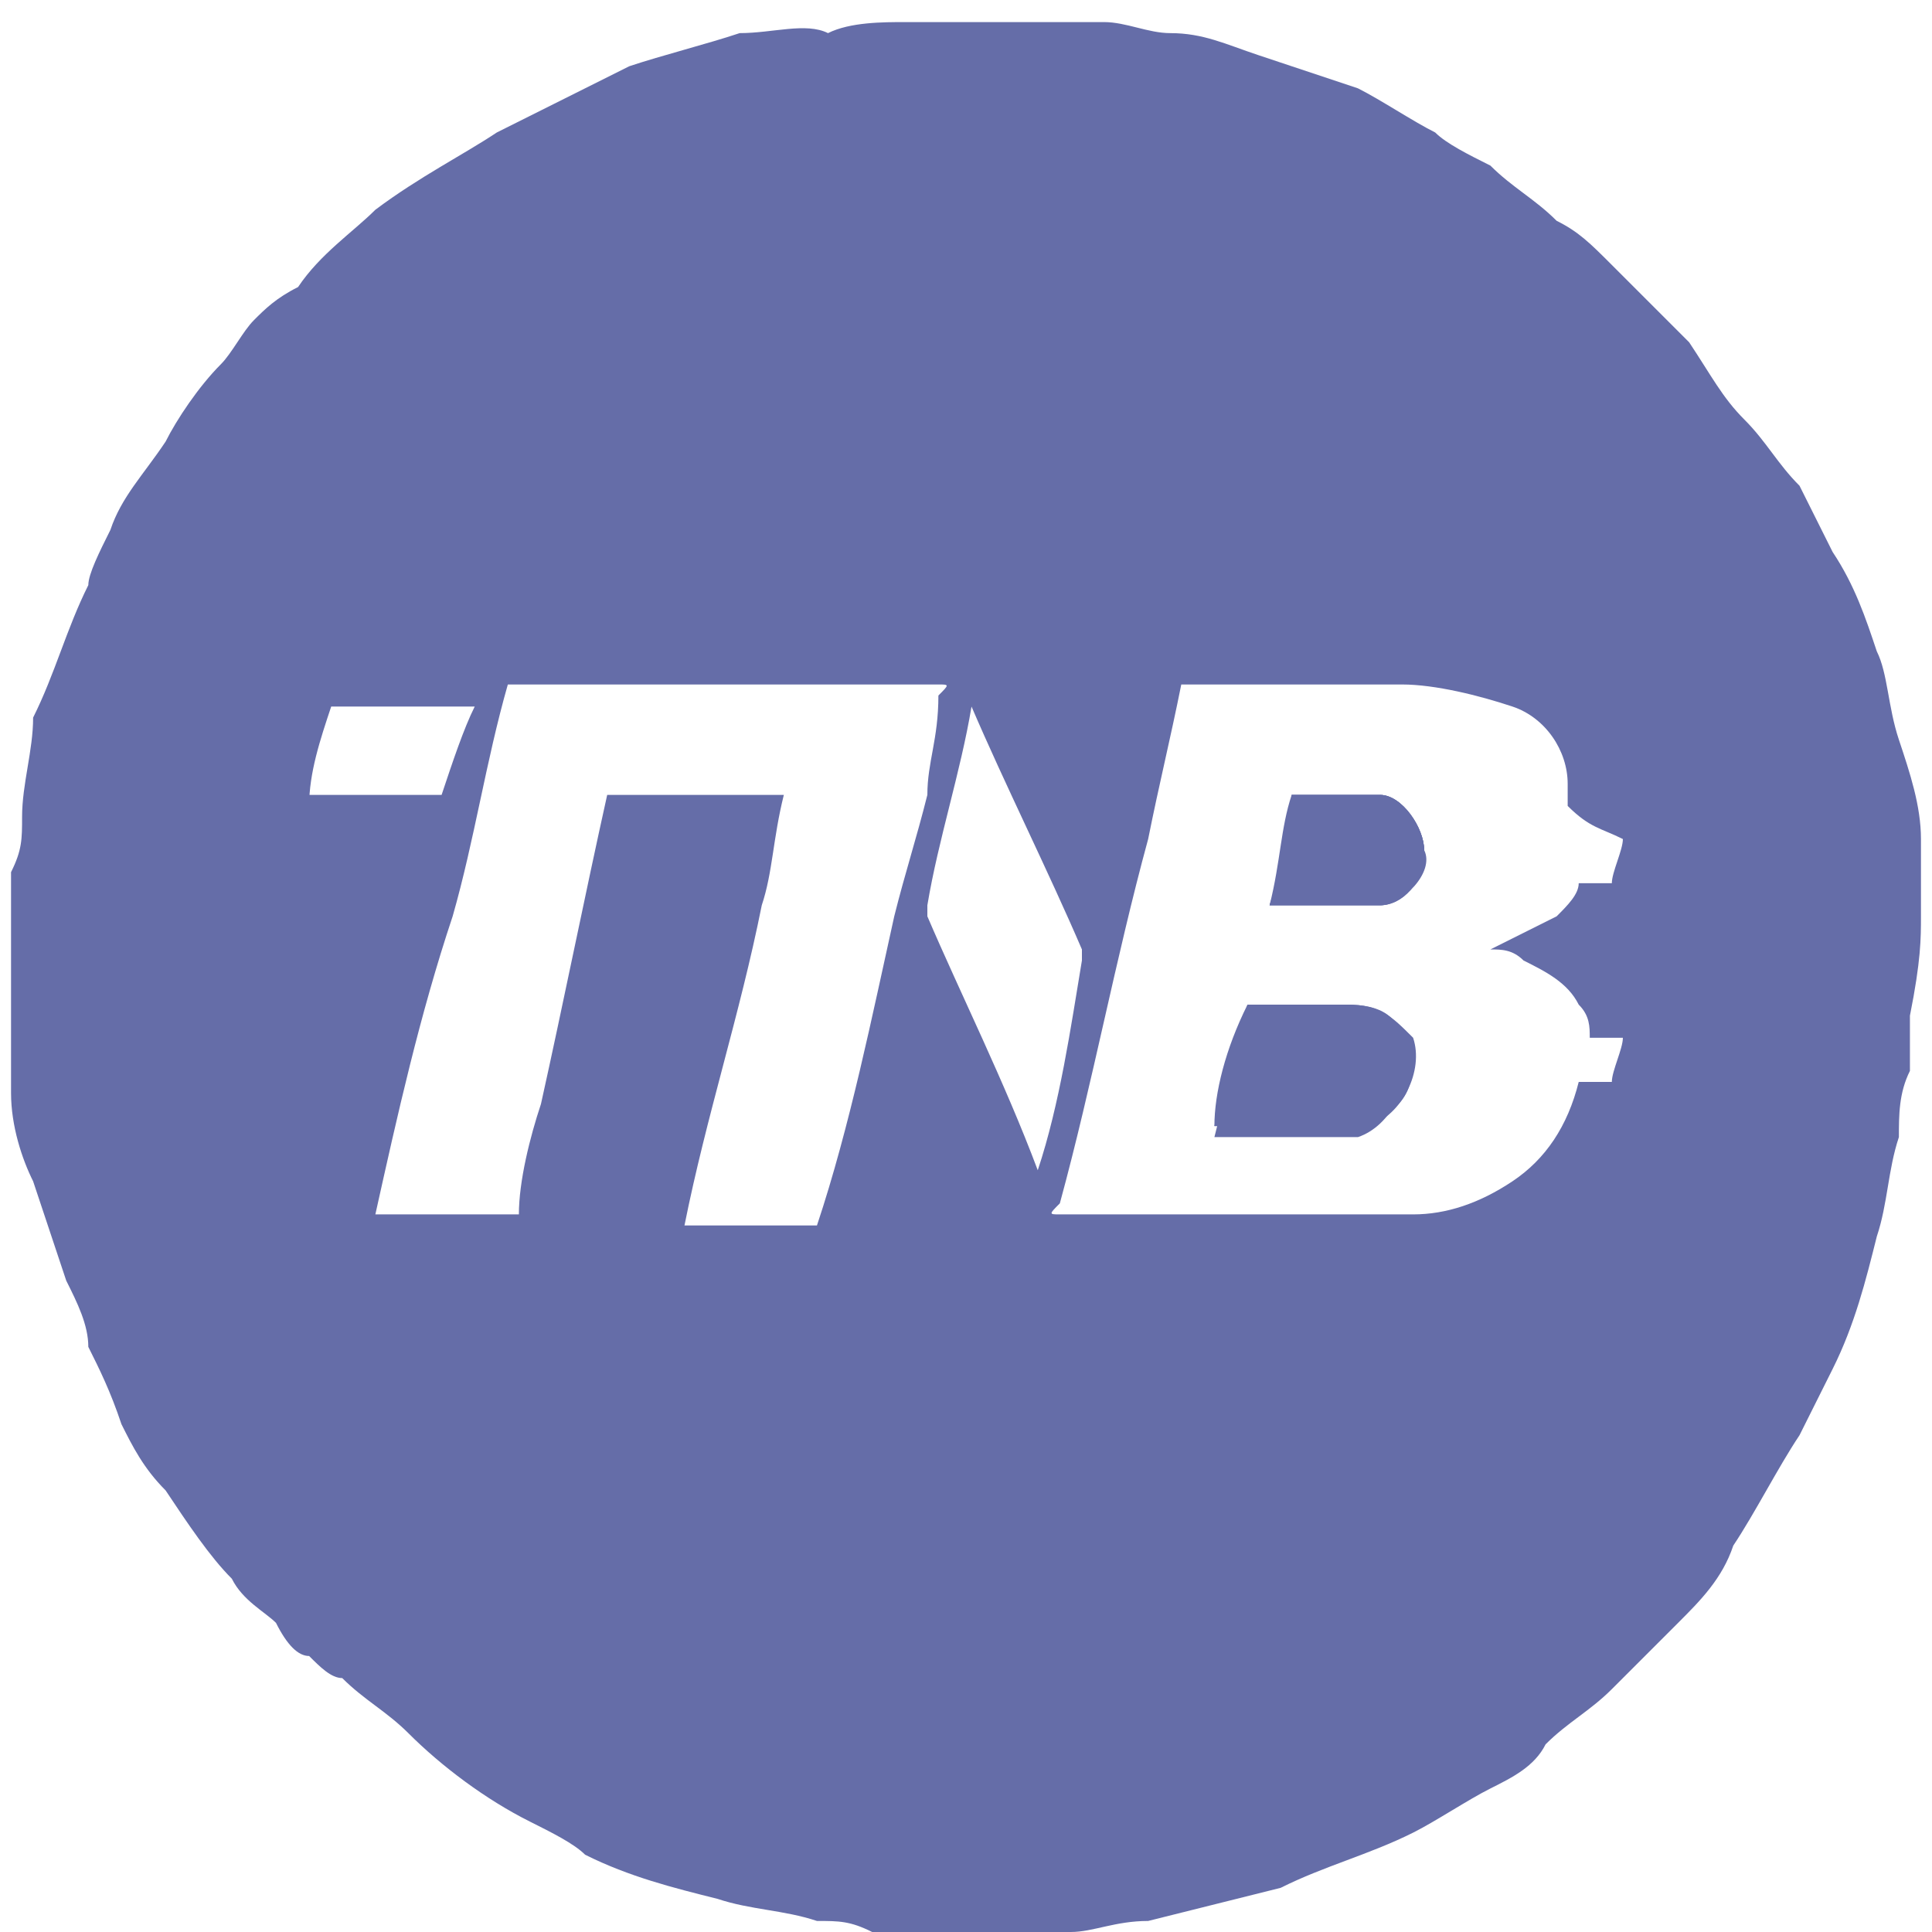 <?xml version="1.0" encoding="utf-8"?>
<!-- Generator: Adobe Illustrator 26.4.1, SVG Export Plug-In . SVG Version: 6.00 Build 0)  -->
<svg version="1.1" id="Layer_1" xmlns="http://www.w3.org/2000/svg" xmlns:xlink="http://www.w3.org/1999/xlink" x="0px" y="0px"
	 viewBox="0 0 17.5 17.5" style="enable-background:new 0 0 17.5 17.5;" xml:space="preserve">
<style type="text/css">
	.st0{fill:#656DA8;}
	.st1{fill:#B543FC;}
	.st2{fill:#FFFFFF;}
	.st3{fill-rule:evenodd;clip-rule:evenodd;fill:#F0B90B;}
	.st4{fill-rule:evenodd;clip-rule:evenodd;fill:#FFFFFF;}
	.st5{fill-rule:evenodd;clip-rule:evenodd;fill:#656DA8;}
	.st6{fill-rule:evenodd;clip-rule:evenodd;fill:#F3FBFF;}
	.st7{fill:none;}
	.st8{fill:#0B70FE;}
	.st9{fill:#00004F;}
	.st10{fill:#FCFCFC;}
	.st11{fill:#0079FE;}
	.st12{fill:#FEFEFE;}
	.st13{fill:#E7E7F1;}
	.st14{fill:#007AFE;}
	.st15{fill:#7DBAFE;}
	.st16{fill:#FE699E;}
	.st17{fill:#E7609A;}
	.st18{fill:#7CBAFE;}
	.st19{fill:#5F9FED;}
	.st20{fill:#56A1F6;}
	.st21{fill:#5999E8;}
	.st22{fill:#5B91DC;}
	.st23{fill:#FE4892;}
	.st24{fill:#E7428F;}
	.st25{fill:#FDFDFE;}
	.st26{fill:#95A0D8;}
	.st27{fill:#2B61D1;}
	.st28{fill:#0046CA;}
	.st29{fill-rule:evenodd;clip-rule:evenodd;fill:#F157B2;}
	.st30{fill:#ED1C24;}
	.st31{fill:#4258EA;}
	.st32{fill:#F6F6F6;}
	.st33{fill:url(#SVGID_1_);}
	.st34{fill:url(#SVGID_00000049219297562732262240000015046731051476505781_);}
	.st35{fill:#042850;}
	.st36{fill:#121122;}
	.st37{fill-rule:evenodd;clip-rule:evenodd;fill:#F2F4F8;}
	.st38{fill:#6665DD;}
	.st39{fill:#FF99A5;}
	.st40{fill:#FFE600;}
	.st41{fill-rule:evenodd;clip-rule:evenodd;fill:#B9C5ED;}
	.st42{fill:#B9C5ED;}
	.st43{fill:#E09C00;}
	.st44{fill:#9F99EE;}
	.st45{fill:#A06552;}
	.st46{fill:#84584B;}
	.st47{fill:#F4DBB3;}
	.st48{fill:#BAA48A;}
	.st49{fill:#4E3F3F;}
	.st50{fill:#E4646D;}
	.st51{fill:#4F4040;}
	.st52{fill:#5E5460;}
	.st53{fill:#5D5360;}
	.st54{fill:#504141;}
	.st55{fill:#FAFAFA;}
	.st56{fill:#505987;}
	.st57{fill:#396AF6;}
	.st58{fill:#F21616;}
	.st59{fill:#BF00A2;}
	.st60{fill:#620853;}
	.st61{fill:#FEBF4E;}
	.st62{fill:#FED68D;}
	.st63{fill:#FED180;}
	.st64{fill:#FEE8C1;}
	.st65{fill:#FEEAC6;}
	.st66{fill:#FEEDCD;}
	.st67{fill:url(#SVGID_00000134219472812386332360000004771784368162990725_);}
	.st68{clip-path:url(#SVGID_00000057826734311794247070000009761423972325741446_);}
	.st69{fill:#07ADFD;}
	.st70{fill:#0BB1FA;}
	.st71{fill:#1BB6FC;}
	.st72{fill:#3EF7F2;}
	.st73{fill:#3BF3F2;}
	.st74{fill:#0CB1FB;}
	.st75{fill:#37ECF3;}
	.st76{fill:#3CF3F2;}
	.st77{fill:#34E9F4;}
	.st78{fill:#15BCFB;}
	.st79{fill:#2BDCF5;}
	.st80{fill:#3AEEF3;}
	.st81{fill:#10B6FB;}
	.st82{fill:#12BAF9;}
	.st83{fill:#1AC4F8;}
	.st84{fill:#1FCBF8;}
	.st85{fill:#32E2F4;}
	.st86{fill:#26D4F6;}
	.st87{fill:#1AC4F9;}
	.st88{fill:#26D4F5;}
	.st89{fill:#21CFF7;}
	.st90{fill:#30E2F4;}
	.st91{fill:#1EC9F8;}
	.st92{fill:#17BFF9;}
	.st93{fill:#2BDAF5;}
	.st94{fill:#2EDEF5;}
	.st95{fill:#11B6F9;}
	.st96{fill:#36E6F2;}
	.st97{fill:#23CFF7;}
	.st98{fill:#08AEFA;}
	.st99{fill:#3BF3F1;}
	.st100{fill:#3EFDFC;}
	.st101{fill:#14BAF3;}
	.st102{fill:#3AFBFE;}
	.st103{fill:#26D7F6;}
	.st104{fill:#22D2F7;}
	.st105{fill:#0CB4F9;}
	.st106{fill:#19C5F7;}
	.st107{fill:#38EFF1;}
	.st108{fill:#30E3F2;}
	.st109{fill:#34E9F1;}
	.st110{fill:#11B9F8;}
	.st111{fill:#2BDDF3;}
	.st112{fill:#14BDF5;}
	.st113{fill:#1ECAF4;}
	.st114{fill:#0FB7F8;}
	.st115{fill:#14BEF8;}
	.st116{fill:#1AC6F6;}
	.st117{fill:#20CEF6;}
	.st118{fill:#38EEF1;}
	.st119{fill:#0BB1F8;}
	.st120{fill:#34E9F2;}
	.st121{fill:#31E4F2;}
	.st122{fill:#2DDEF2;}
	.st123{fill:#28D9F3;}
	.st124{fill:#011E35;}
	.st125{fill:#001120;}
	.st126{fill:#000509;}
	.st127{fill:#00080F;}
	.st128{fill:#000C17;}
	.st129{fill:#000101;}
	.st130{fill:#000E1A;}
	.st131{fill:#000205;}
	.st132{fill:#000912;}
	.st133{fill:#000306;}
	.st134{fill:#00192E;}
	.st135{fill:#01213B;}
	.st136{fill:#00050A;}
	.st137{fill:#01172A;}
	.st138{fill:#01101C;}
	.st139{fill:#001221;}
	.st140{fill:#001B31;}
	.st141{fill:#01213A;}
	.st142{fill:#000F1B;}
	.st143{fill:#001A30;}
	.st144{fill:#020C14;}
	.st145{fill:#000F20;}
	.st146{fill:#00182C;}
	.st147{fill:#00111F;}
	.st148{fill:#00213C;}
	.st149{fill:#011524;}
	.st150{fill:#000C18;}
	.st151{fill:#000F1C;}
	.st152{fill:#21D1F6;}
	.st153{fill-rule:evenodd;clip-rule:evenodd;fill:#2BBDF7;}
	.st154{fill-rule:evenodd;clip-rule:evenodd;fill:#2B6DEF;}
	.st155{fill-rule:evenodd;clip-rule:evenodd;fill:#0CC19B;fill-opacity:0.5;}
	.st156{fill-rule:evenodd;clip-rule:evenodd;fill:#003CB2;}
	.st157{fill-rule:evenodd;clip-rule:evenodd;fill:#95A0D8;}
	.st158{fill:#C2C2C2;}
	.st159{fill:#7871F3;}
	.st160{fill:#8266F5;}
	.st161{fill:#8366F5;}
	.st162{fill:#8D5BF7;}
	.st163{fill:#A93BFD;}
	.st164{fill:#8860F6;}
	.st165{fill:#7A6FF4;}
	.st166{fill:#895FF7;}
	.st167{fill:#8069F5;}
	.st168{fill:#8A5DF7;}
	.st169{fill:#8C5CF7;}
	.st170{fill:#8F58F8;}
	.st171{fill:#806AF5;}
	.st172{fill:#A63EFC;}
	.st173{fill:#9057F8;}
	.st174{fill:#A63FFC;}
	.st175{fill:#7B6EF4;}
	.st176{fill:#A341FB;}
	.st177{fill:#9453F9;}
	.st178{fill:#8A5EF7;}
	.st179{fill:#7D6CF4;}
	.st180{fill:#8E5AF7;}
	.st181{fill:#AA3AFD;}
	.st182{fill:#8563F6;}
	.st183{fill:#AD37FD;}
	.st184{fill:#9E48FB;}
	.st185{fill:#9B4BFA;}
	.st186{fill:#994DFA;}
	.st187{fill:#7971F4;}
	.st188{fill:#AB38FD;}
	.st189{fill:#A144FB;}
	.st190{fill:#9650F9;}
	.st191{fill:#9651F9;}
	.st192{fill:#8662F6;}
	.st193{fill:#9E47FB;}
	.st194{fill:#A243FB;}
	.st195{fill:#8761F6;}
	.st196{fill:#A53FFC;}
	.st197{fill:#8663F6;}
	.st198{fill:#8168F5;}
	.st199{fill:#7C6DF4;}
	.st200{fill:#7B6FF4;}
	.st201{fill:#7E6CF4;}
	.st202{fill:#A342FC;}
	.st203{fill:#F6EBDE;}
	.st204{fill:#FEA625;}
	.st205{fill:#FCD455;}
	.st206{fill:#FBD758;}
	.st207{fill:#FDBB3B;}
	.st208{fill:#FDB837;}
	.st209{fill:#FDBC3C;}
	.st210{fill:#FBDA5B;}
	.st211{fill:#FCD152;}
	.st212{fill:#FEAA29;}
	.st213{fill:#FEAB29;}
	.st214{fill:#FDB534;}
	.st215{fill:#FCCF4F;}
	.st216{fill:#FCCB4C;}
	.st217{fill:#FCD050;}
	.st218{fill:#FDC141;}
	.st219{fill:#FDBF3F;}
	.st220{fill:#FBDF61;}
	.st221{fill:#FCCD4E;}
	.st222{fill:#FDC040;}
	.st223{fill:#FCCD4D;}
	.st224{fill:#FBE365;}
	.st225{fill:#FBDB5D;}
	.st226{fill:#FAE96C;}
	.st227{fill:#FDAF2E;}
	.st228{fill:#FAEF72;}
	.st229{fill:#FBE769;}
	.st230{fill:#FAEC6E;}
	.st231{fill:#FDB02F;}
	.st232{fill:#FCCB4B;}
	.st233{fill:#FBE567;}
	.st234{fill:#FDB232;}
	.st235{fill:#FCCF50;}
	.st236{fill:#FCD456;}
	.st237{fill:#FBDD5E;}
	.st238{fill:#FBDC5D;}
	.st239{fill:#FAEB6D;}
	.st240{fill:#FBD95A;}
	.st241{fill:#FBE264;}
	.st242{fill:#FCD253;}
	.st243{fill:#FCC646;}
	.st244{fill:#FCC242;}
	.st245{fill:#FCC949;}
	.st246{fill:#FBD859;}
	.st247{fill:#FEDE9E;}
	.st248{fill:#FDE3A3;}
	.st249{fill:#FCC545;}
	.st250{fill:#FDE2A1;}
	.st251{fill:#FDE09F;}
	.st252{fill:#FCC747;}
	.st253{fill:#FCC444;}
	.st254{fill:#FCC849;}
	.st255{fill:#FCC848;}
	.st256{fill:#4F5792;}
	.st257{fill:#7078B3;}
	.st258{fill:#747CB7;}
	.st259{fill:#757DB8;}
	.st260{fill:#6F77B2;}
	.st261{fill:#6870AB;}
	.st262{fill:#727AB5;}
	.st263{fill:#6E76B1;}
	.st264{fill:#767EB9;}
	.st265{fill:#666EA9;}
	.st266{fill:#6C74AF;}
	.st267{fill:#6971AC;}
	.st268{fill:#6A72AD;}
	.st269{fill:#737BB6;}
	.st270{fill:#FEFEFF;}
	.st271{fill:#EAECFF;}
	.st272{fill:#A6AEE9;}
	.st273{fill:#CAD0FF;}
	.st274{fill:#B5BDF8;}
	.st275{fill:#B9C1FC;}
	.st276{fill:#B8C0FB;}
	.st277{fill:#C5CCFF;}
	.st278{fill:#CED4FF;}
	.st279{fill:#BBC3FE;}
	.st280{fill:#B4BCF7;}
	.st281{fill:#C1C9FF;}
	.st282{fill:#C3CAFF;}
	.st283{fill:#D3D9FF;}
	.st284{fill:#DADEFF;}
	.st285{fill:#A9B1EC;}
	.st286{fill:#C7CEFF;}
	.st287{fill:#AAB2ED;}
	.st288{fill:#B0B8F3;}
	.st289{fill:#CDD3FF;}
	.st290{fill:#D6DBFF;}
	.st291{fill:#ADB5F0;}
	.st292{fill:#C4CBFF;}
	.st293{fill:#CFD5FF;}
	.st294{fill:#D2D8FF;}
	.st295{fill:#E0E4FF;}
	.st296{fill:#D9DDFF;}
	.st297{fill:#DBDFFF;}
	.st298{fill:#CCD2FF;}
	.st299{fill:#BCC4FF;}
	.st300{fill:#BFC7FF;}
	.st301{fill:#DCE0FF;}
	.st302{fill:#C0C8FF;}
	.st303{fill:#DFE3FF;}
	.st304{fill:#BEC6FF;}
</style>
<g id="XbyEtF.tif_00000015337986914110376610000012402072402234740359_">
	<g>
		<path class="st0" d="M17.4,8.3c0-0.2,0-0.4,0-0.7c0-0.3-0.1-0.6-0.2-0.9c-0.1-0.3-0.1-0.6-0.2-0.8c-0.1-0.3-0.2-0.6-0.4-0.9
			c-0.1-0.2-0.2-0.4-0.3-0.6C16.1,4.2,16,4,15.8,3.8c-0.2-0.2-0.3-0.4-0.5-0.7C15.2,3,15,2.8,14.9,2.7c-0.1-0.1-0.2-0.2-0.3-0.3
			c-0.2-0.2-0.3-0.3-0.5-0.4c-0.2-0.2-0.4-0.3-0.6-0.5c-0.2-0.1-0.4-0.2-0.5-0.3c-0.2-0.1-0.5-0.3-0.7-0.4c-0.3-0.1-0.6-0.2-0.9-0.3
			c-0.3-0.1-0.5-0.2-0.8-0.2c-0.2,0-0.4-0.1-0.6-0.1c-0.2,0-0.3,0-0.4,0c-0.2,0-0.3,0-0.5,0H8.2c-0.2,0-0.5,0-0.7,0.1
			C7.3,0.2,7,0.3,6.7,0.3C6.4,0.4,6,0.5,5.7,0.6C5.3,0.8,4.9,1,4.5,1.2C4.2,1.4,3.8,1.6,3.4,1.9C3.2,2.1,2.9,2.3,2.7,2.6
			C2.5,2.7,2.4,2.8,2.3,2.9C2.2,3,2.1,3.2,2,3.3C1.8,3.5,1.6,3.8,1.5,4C1.3,4.3,1.1,4.5,1,4.8C0.9,5,0.8,5.2,0.8,5.3
			C0.6,5.7,0.5,6.1,0.3,6.5C0.3,6.8,0.2,7.1,0.2,7.4c0,0.2,0,0.3-0.1,0.5c0,0.2,0,0.3,0,0.5v0.1c0,0,0,0.1,0,0.1v0.3
			c0,0,0,0.1,0,0.1v0.2c0,0.2,0,0.5,0,0.7c0,0.3,0.1,0.6,0.2,0.8c0.1,0.3,0.2,0.6,0.3,0.9c0.1,0.2,0.2,0.4,0.2,0.6
			c0.1,0.2,0.2,0.4,0.3,0.7c0.1,0.2,0.2,0.4,0.4,0.6c0.2,0.3,0.4,0.6,0.6,0.8c0.1,0.2,0.3,0.3,0.4,0.4C2.6,14.9,2.7,15,2.8,15
			c0.1,0.1,0.2,0.2,0.3,0.2c0.2,0.2,0.4,0.3,0.6,0.5C4,16,4.4,16.3,4.8,16.5c0.2,0.1,0.4,0.2,0.5,0.3c0.4,0.2,0.8,0.3,1.2,0.4
			c0.3,0.1,0.6,0.1,0.9,0.2c0.2,0,0.3,0,0.5,0.1c0.2,0,0.3,0,0.5,0h0.8c0.2,0,0.4,0,0.5,0c0.2,0,0.4-0.1,0.7-0.1
			c0.4-0.1,0.8-0.2,1.2-0.3c0.4-0.2,0.8-0.3,1.2-0.5c0.2-0.1,0.5-0.3,0.7-0.4c0.2-0.1,0.4-0.2,0.5-0.4c0.2-0.2,0.4-0.3,0.6-0.5
			c0.1-0.1,0.2-0.2,0.3-0.3c0.1-0.1,0.2-0.2,0.3-0.3c0.2-0.2,0.4-0.4,0.5-0.7c0.2-0.3,0.4-0.7,0.6-1c0.1-0.2,0.2-0.4,0.3-0.6
			c0.2-0.4,0.3-0.8,0.4-1.2c0.1-0.3,0.1-0.6,0.2-0.9c0-0.2,0-0.4,0.1-0.6c0-0.2,0-0.3,0-0.5C17.4,8.7,17.4,8.5,17.4,8.3z M2.8,7.3
			C2.8,7.3,2.8,7.2,2.8,7.3c0-0.3,0.1-0.6,0.2-0.9c0,0,0,0,0.1,0h1.2c0,0,0.1,0,0,0C4.2,6.6,4.1,6.9,4,7.2c0,0,0,0,0,0H2.8z
			 M8.4,7.2C8.3,7.6,8.2,7.9,8.1,8.3c-0.2,0.9-0.4,1.9-0.7,2.8c0,0,0,0-0.1,0c-0.4,0-0.7,0-1.1,0c0,0,0,0,0,0c0.2-1,0.5-1.9,0.7-2.9
			c0.1-0.3,0.1-0.6,0.2-1c0,0,0,0,0,0H5.6c0,0-0.1,0-0.1,0c-0.2,0.9-0.4,1.9-0.6,2.8c-0.1,0.3-0.2,0.7-0.2,1c0,0,0,0-0.1,0
			c-0.4,0-0.8,0-1.2,0c0,0,0,0,0,0c0.2-0.9,0.4-1.8,0.7-2.7c0.2-0.7,0.3-1.4,0.5-2.1c0,0,0,0,0.1,0h3.8c0.1,0,0.1,0,0,0.1
			C8.5,6.7,8.4,6.9,8.4,7.2z M9.4,10.6C9.4,10.6,9.4,10.6,9.4,10.6c-0.3-0.8-0.7-1.6-1-2.3c0,0,0,0,0-0.1C8.5,7.6,8.7,7,8.8,6.4
			c0,0,0,0,0,0c0,0,0,0,0,0c0.3,0.7,0.7,1.5,1,2.2c0,0,0,0,0,0.1C9.7,9.3,9.6,10,9.4,10.6C9.4,10.6,9.4,10.6,9.4,10.6z M14.7,7.6
			c0,0.1-0.1,0.3-0.1,0.4c0,0,0,0,0,0h-0.3c0,0,0,0,0,0c0,0.1-0.1,0.2-0.2,0.3c-0.2,0.1-0.4,0.2-0.6,0.3c0,0,0,0,0,0c0,0,0,0,0,0
			c0.1,0,0.2,0,0.3,0.1c0.2,0.1,0.4,0.2,0.5,0.4c0.1,0.1,0.1,0.2,0.1,0.3c0,0,0,0,0,0h0.3c0,0,0,0,0,0c0,0.1-0.1,0.3-0.1,0.4
			c0,0,0,0,0,0h-0.3c0,0,0,0,0,0c-0.1,0.4-0.3,0.7-0.6,0.9c-0.3,0.2-0.6,0.3-0.9,0.3c-0.2,0-0.4,0-0.6,0H9.6c-0.1,0-0.1,0,0-0.1
			c0.3-1.1,0.5-2.2,0.8-3.3c0.1-0.5,0.2-0.9,0.3-1.4c0,0,0,0,0.1,0h1.9c0.3,0,0.7,0.1,1,0.2c0.3,0.1,0.5,0.4,0.5,0.7
			c0,0.1,0,0.1,0,0.2c0,0,0,0,0,0C14.4,7.5,14.5,7.5,14.7,7.6C14.7,7.5,14.7,7.5,14.7,7.6z M12.5,7.2c-0.3,0-0.5,0-0.8,0
			c0,0,0,0,0,0c-0.1,0.3-0.1,0.6-0.2,1c0,0,0,0,0,0h0.6c0.1,0,0.3,0,0.4,0c0.2,0,0.5-0.3,0.4-0.5C12.9,7.5,12.7,7.2,12.5,7.2z
			 M12.2,9.1c-0.3,0-0.6,0-0.9,0c0,0,0,0,0,0C11.1,9.5,11,9.9,11,10.2c0,0,0,0,0,0h1.2c0.1,0,0.1,0,0.2,0c0.3-0.1,0.5-0.5,0.4-0.8
			C12.6,9.2,12.5,9.1,12.2,9.1z"/>
		<path class="st0" d="M0.1,8.9c0,0,0,0.1,0,0.1c0,0,0,0,0,0C0.1,9,0.1,9,0.1,8.9z"/>
		<path class="st0" d="M0.1,8.5c0,0,0,0.1,0,0.1C0.1,8.6,0.1,8.5,0.1,8.5C0.1,8.5,0.1,8.5,0.1,8.5z"/>
		<path class="st0" d="M8.5,17.4c0,0,0.1,0,0.1,0C8.5,17.4,8.5,17.4,8.5,17.4C8.5,17.4,8.5,17.4,8.5,17.4
			C8.5,17.4,8.5,17.4,8.5,17.4z"/>
		<path class="st0" d="M8.9,17.4c0,0,0.1,0,0.1,0c0,0,0,0,0,0c0,0,0,0,0,0C8.9,17.4,8.9,17.4,8.9,17.4z"/>
		<path class="st0" d="M8.5,17.4C8.5,17.4,8.5,17.4,8.5,17.4C8.4,17.4,8.4,17.4,8.5,17.4C8.4,17.4,8.4,17.4,8.5,17.4
			C8.4,17.4,8.4,17.4,8.5,17.4z"/>
		<path class="st0" d="M9,17.4C9,17.4,9,17.4,9,17.4C9,17.4,9,17.4,9,17.4C9.1,17.4,9.1,17.4,9,17.4C9,17.4,9,17.4,9,17.4z"/>
		<path class="st0" d="M0.1,8.5C0.1,8.5,0.1,8.5,0.1,8.5C0.1,8.4,0.1,8.4,0.1,8.5C0.1,8.4,0.1,8.4,0.1,8.5C0.1,8.4,0.1,8.4,0.1,8.5z
			"/>
		<path class="st0" d="M0.1,9C0.1,9,0.1,9,0.1,9C0.1,9.1,0.1,9.1,0.1,9C0.1,9.1,0.1,9.1,0.1,9L0.1,9C0.1,9.1,0.1,9.1,0.1,9z"/>
		<path class="st0" d="M12.7,9.5c0.1,0.3-0.1,0.7-0.4,0.8c-0.1,0-0.1,0-0.2,0H11c0,0,0,0,0,0c0.1-0.4,0.2-0.8,0.3-1.1c0,0,0,0,0,0
			c0.3,0,0.6,0,0.9,0C12.5,9.1,12.6,9.2,12.7,9.5z"/>
		<path class="st0" d="M12.9,7.7c0,0.3-0.2,0.5-0.4,0.5c-0.1,0-0.3,0-0.4,0h-0.6c0,0-0.1,0,0,0c0.1-0.3,0.2-0.7,0.2-1c0,0,0,0,0,0
			c0.3,0,0.5,0,0.8,0C12.7,7.2,12.9,7.5,12.9,7.7z"/>
		<path class="st0" d="M12.3,10.2c-0.1,0-0.1,0-0.2,0H11c0,0,0,0,0,0c0.1-0.4,0.2-0.8,0.3-1.1c0,0,0,0,0,0c0.3,0,0.6,0,0.9,0
			c0.3,0,0.5,0.1,0.5,0.4C12.9,9.8,12.7,10.1,12.3,10.2z"/>
		<path class="st0" d="M12.9,7.7c0,0.3-0.2,0.5-0.4,0.5c-0.1,0-0.3,0-0.4,0h-0.6c0,0-0.1,0,0,0c0.1-0.3,0.2-0.7,0.2-1c0,0,0,0,0,0
			c0.3,0,0.5,0,0.8,0C12.7,7.2,12.9,7.5,12.9,7.7z"/>
	</g>
</g>
</svg>
